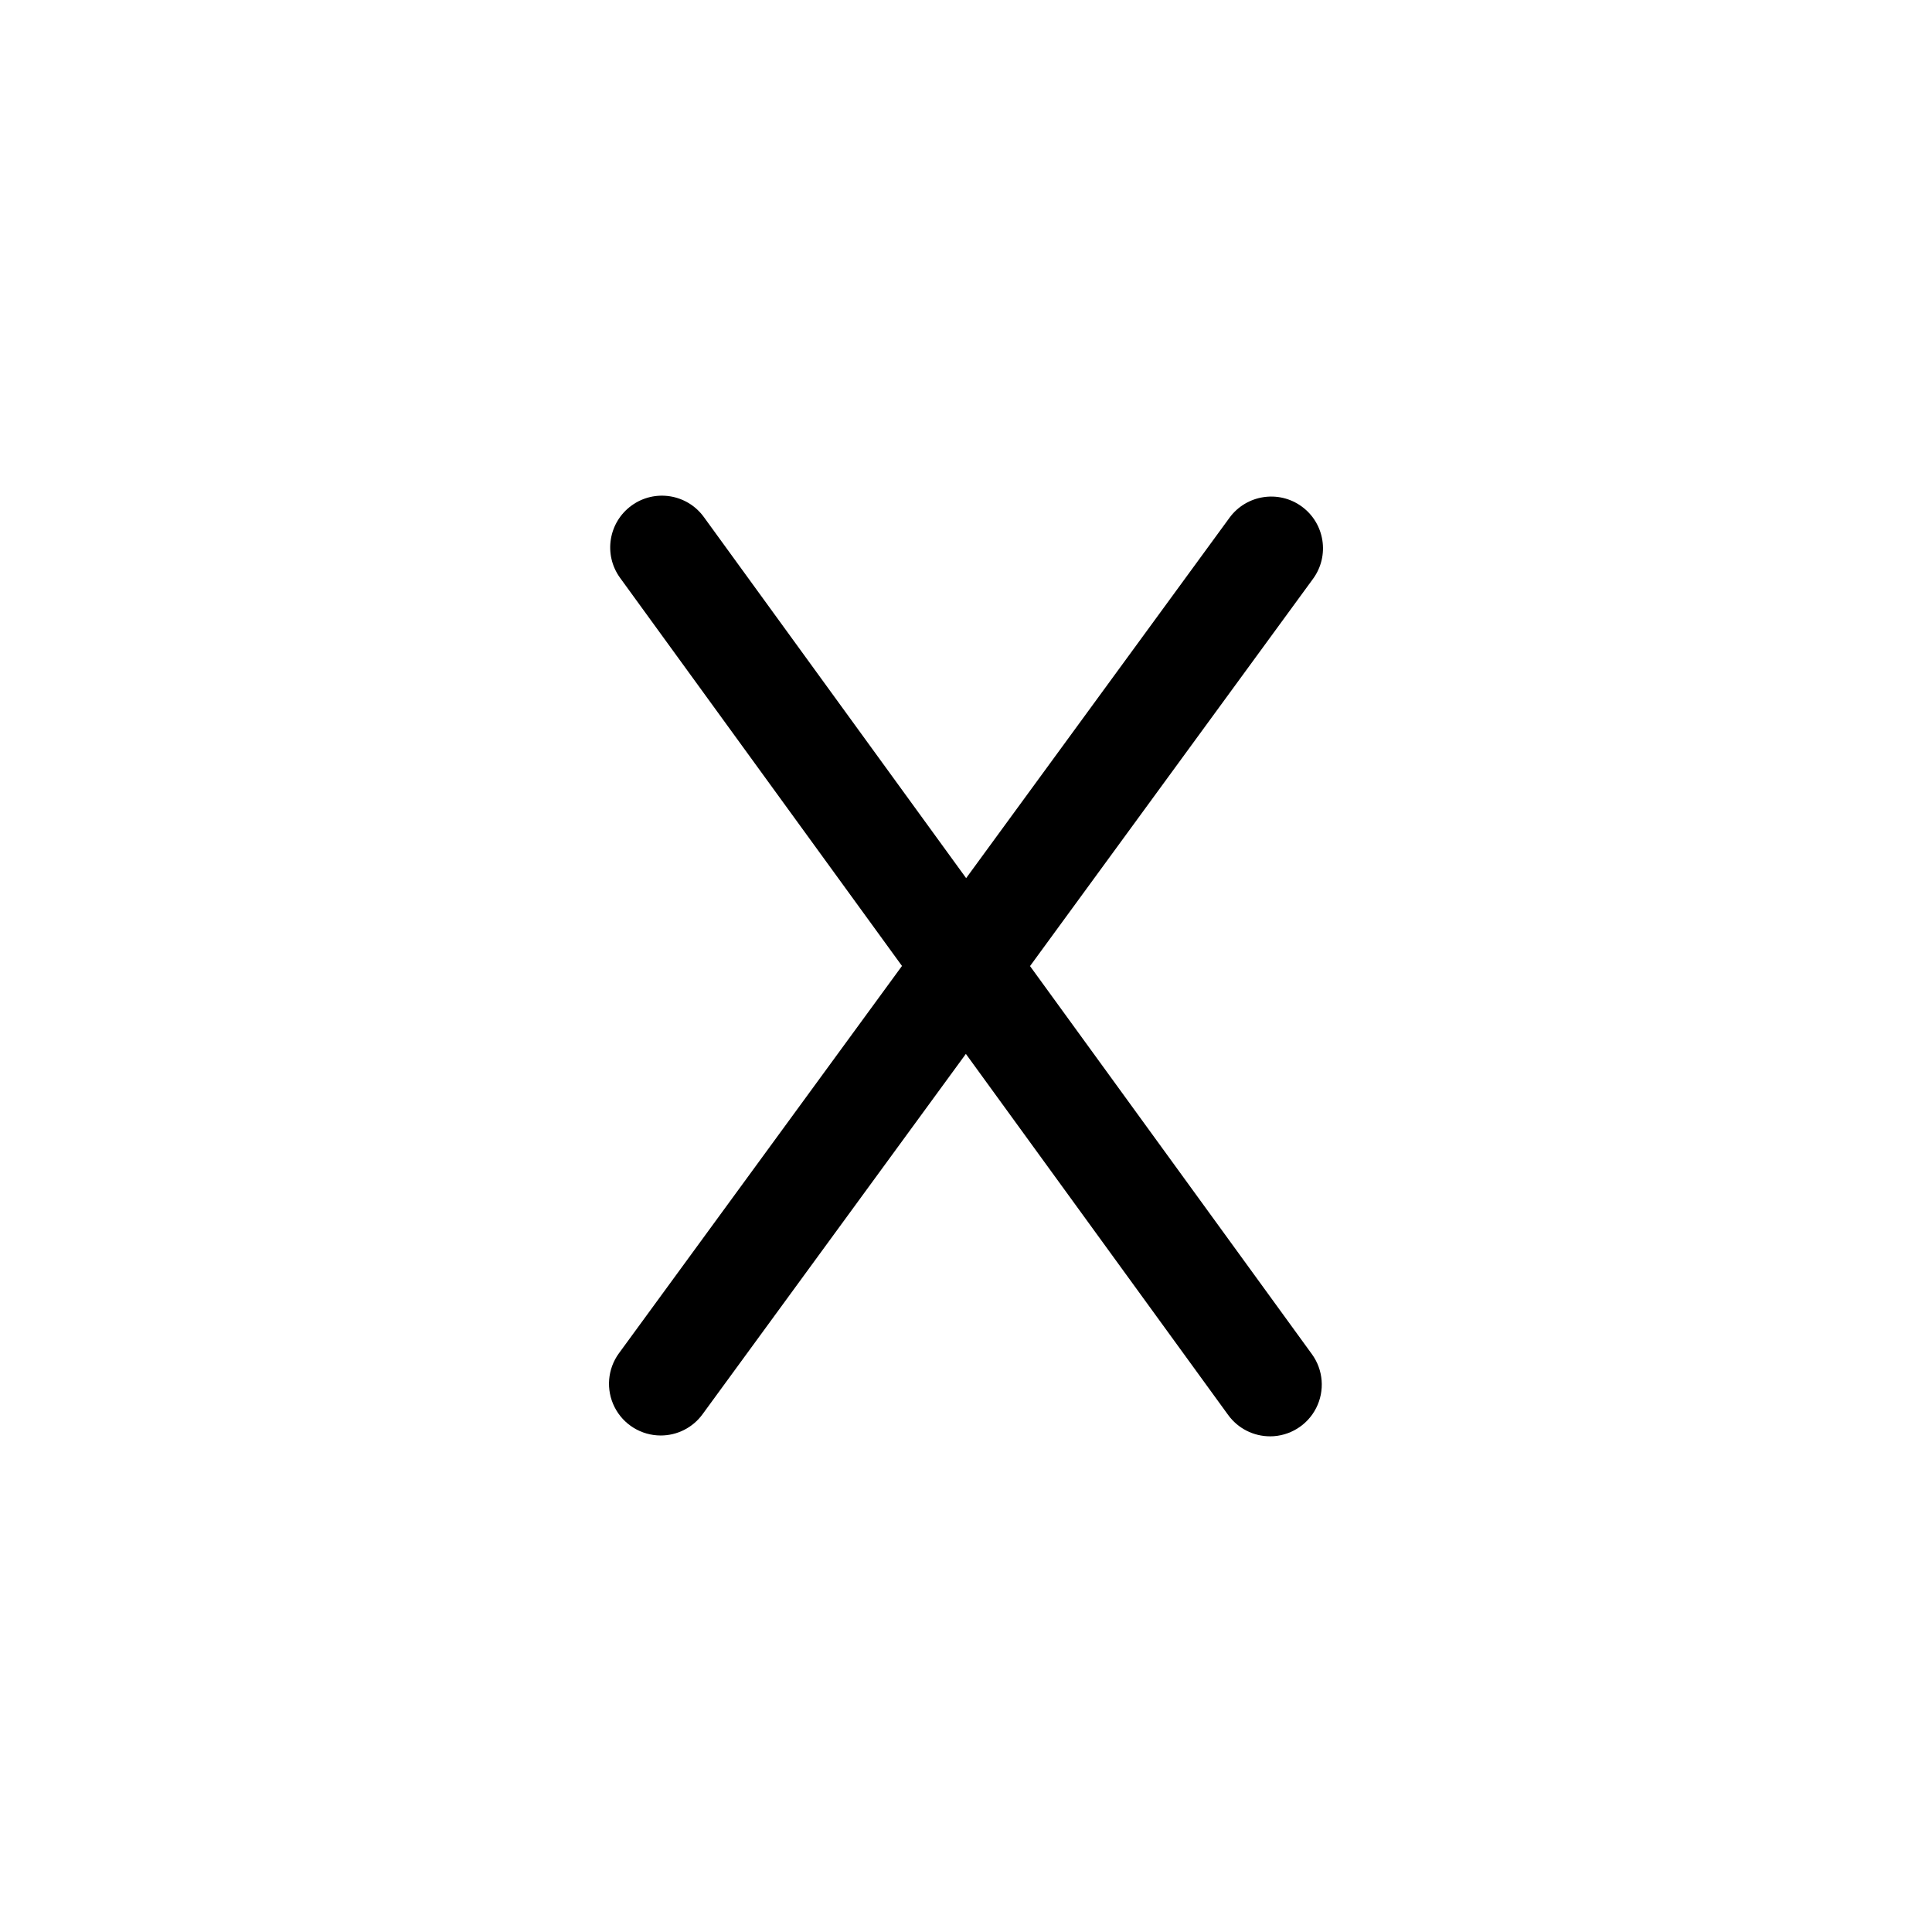 <?xml version="1.0" encoding="UTF-8"?>
<!-- Uploaded to: ICON Repo, www.svgrepo.com, Generator: ICON Repo Mixer Tools -->
<svg fill="#000000" width="800px" height="800px" version="1.1" viewBox="144 144 512 512" xmlns="http://www.w3.org/2000/svg">
 <g>
  <path d="m319.09 524.42c-5.16-0.004-9.883-2.906-12.215-7.508-2.336-4.602-1.891-10.125 1.156-14.289l161.79-221.4v-0.004c4.469-6.113 13.047-7.449 19.16-2.984 6.117 4.469 7.453 13.047 2.984 19.16l-161.79 221.4c-2.582 3.543-6.703 5.633-11.086 5.625z"/>
  <path d="m480.59 524.64c-4.394 0.008-8.527-2.094-11.113-5.652l-161.15-221.85c-4.449-6.129-3.09-14.707 3.039-19.16 6.129-4.453 14.707-3.09 19.16 3.039l161.15 221.86c3.023 4.172 3.453 9.684 1.117 14.273-2.336 4.59-7.051 7.484-12.203 7.496z"/>
 </g>
</svg>